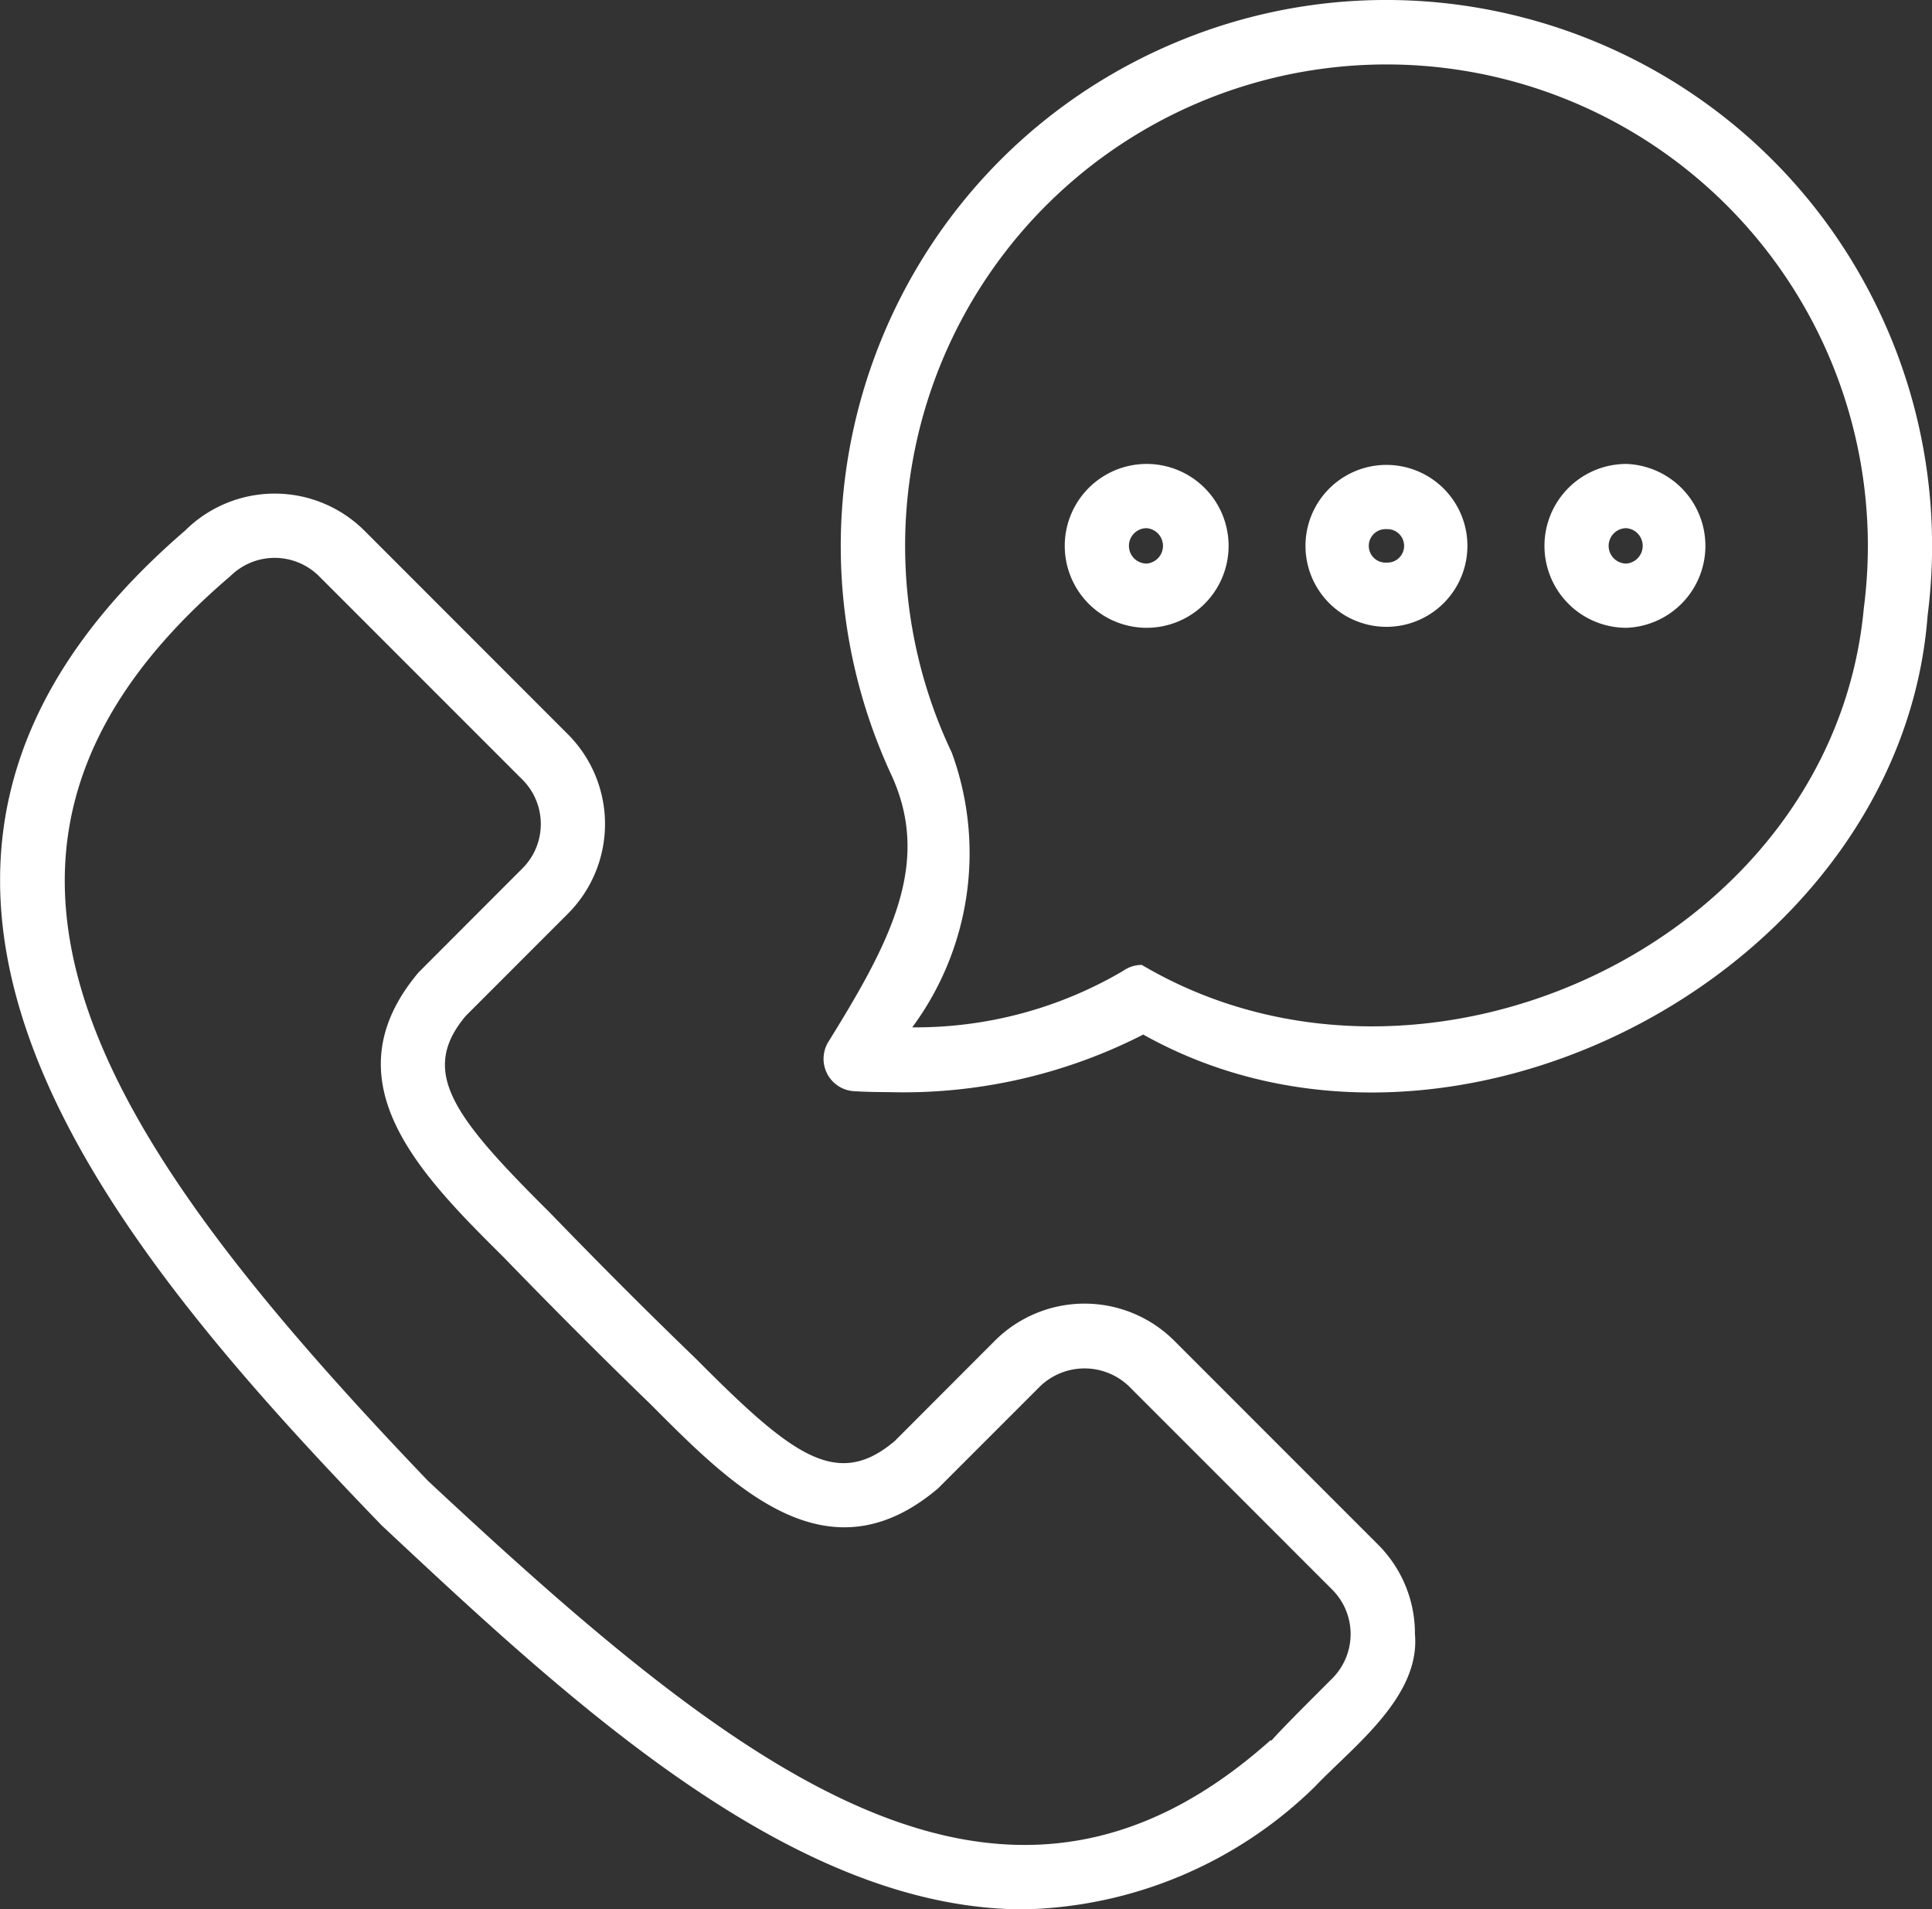 <svg xmlns="http://www.w3.org/2000/svg" width="36.154" height="35.727" viewBox="194.948 1315 36.154 35.727"><rect x="194.948" y="1315" width="36.154" height="35.727" fill="#333333" stroke="none"/><g data-name="Group 206"><g data-name="Group 155" transform="translate(194.95 1315)" clip-path="url(#a)"><path d="M19.16 35.727c-4.34-.001-8.49-3.883-12.019-7.184C1.812 23.025-3.805 16.186 3.46 9.93a2.378 2.378 0 0 1 3.358 0l3.808 3.81a2.376 2.376 0 0 1 0 3.356L8.713 19.01c-.877 1.045-.234 1.883 1.569 3.675.908.937 1.771 1.805 2.744 2.744 1.794 1.805 2.632 2.45 3.714 1.536l1.875-1.878a2.376 2.376 0 0 1 3.357 0l3.809 3.81c.447.444.698 1.048.695 1.678.106 1.176-1.157 2.104-1.87 2.854a8.029 8.029 0 0 1-5.445 2.298m-11.156-8.02c5.877 5.488 10.771 9.324 15.771 4.853l.012.012c.18-.205.517-.542 1.143-1.168a1.176 1.176 0 0 0 0-1.657l-3.809-3.81a1.2 1.2 0 0 0-1.657 0l-1.912 1.912c-2.07 1.755-3.83-.014-5.38-1.573-.903-.871-1.9-1.873-2.739-2.74-1.557-1.547-3.32-3.3-1.605-5.339l1.947-1.95c.456-.457.456-1.199 0-1.657l-3.809-3.81a1.177 1.177 0 0 0-1.658 0c-6.028 5.138-2.43 10.524 3.696 16.927m8.613-7.272c-.375 0-.617-.016-.654-.018a.607.607 0 0 1-.468-.917c1.18-1.901 1.952-3.376 1.165-5.037-2.348-5.126-.095-11.185 5.031-13.534 5.127-2.347 11.187-.095 13.534 5.032a10.205 10.205 0 0 1 .844 5.555c-.5 6.63-8.89 11.087-14.678 7.842a9.866 9.866 0 0 1-4.774 1.077Zm4.747-2.38c5.277 3.118 12.934-.437 13.511-6.675a9.008 9.008 0 1 0-17.067 2.703 5.482 5.482 0 0 1-.74 5.14 7.654 7.654 0 0 0 3.944-1.055.605.605 0 0 1 .352-.113Zm9.068-6.308a1.533 1.533 0 0 1 0-3.066 1.534 1.534 0 0 1 0 3.066m-.002-1.864a.33.33 0 0 0 .002.662.332.332 0 0 0-.002-.662m-8.975 1.864a1.533 1.533 0 0 1 0-3.066 1.533 1.533 0 0 1 0 3.066Zm-.002-1.864a.331.331 0 0 0 .002.662.332.332 0 0 0-.002-.662m4.489 1.846a1.514 1.514 0 1 1 0-3.03 1.514 1.514 0 0 1 0 3.03Zm0-1.828a.313.313 0 1 0-.034.626h.034a.313.313 0 0 0 .034-.626h-.034" fill="#fff" fill-rule="evenodd" data-name="Path 304"/></g></g><defs><clipPath id="a"><path d="M0 0h36.154v35.727H0V0z" data-name="Rectangle 1452"/></clipPath></defs></svg>